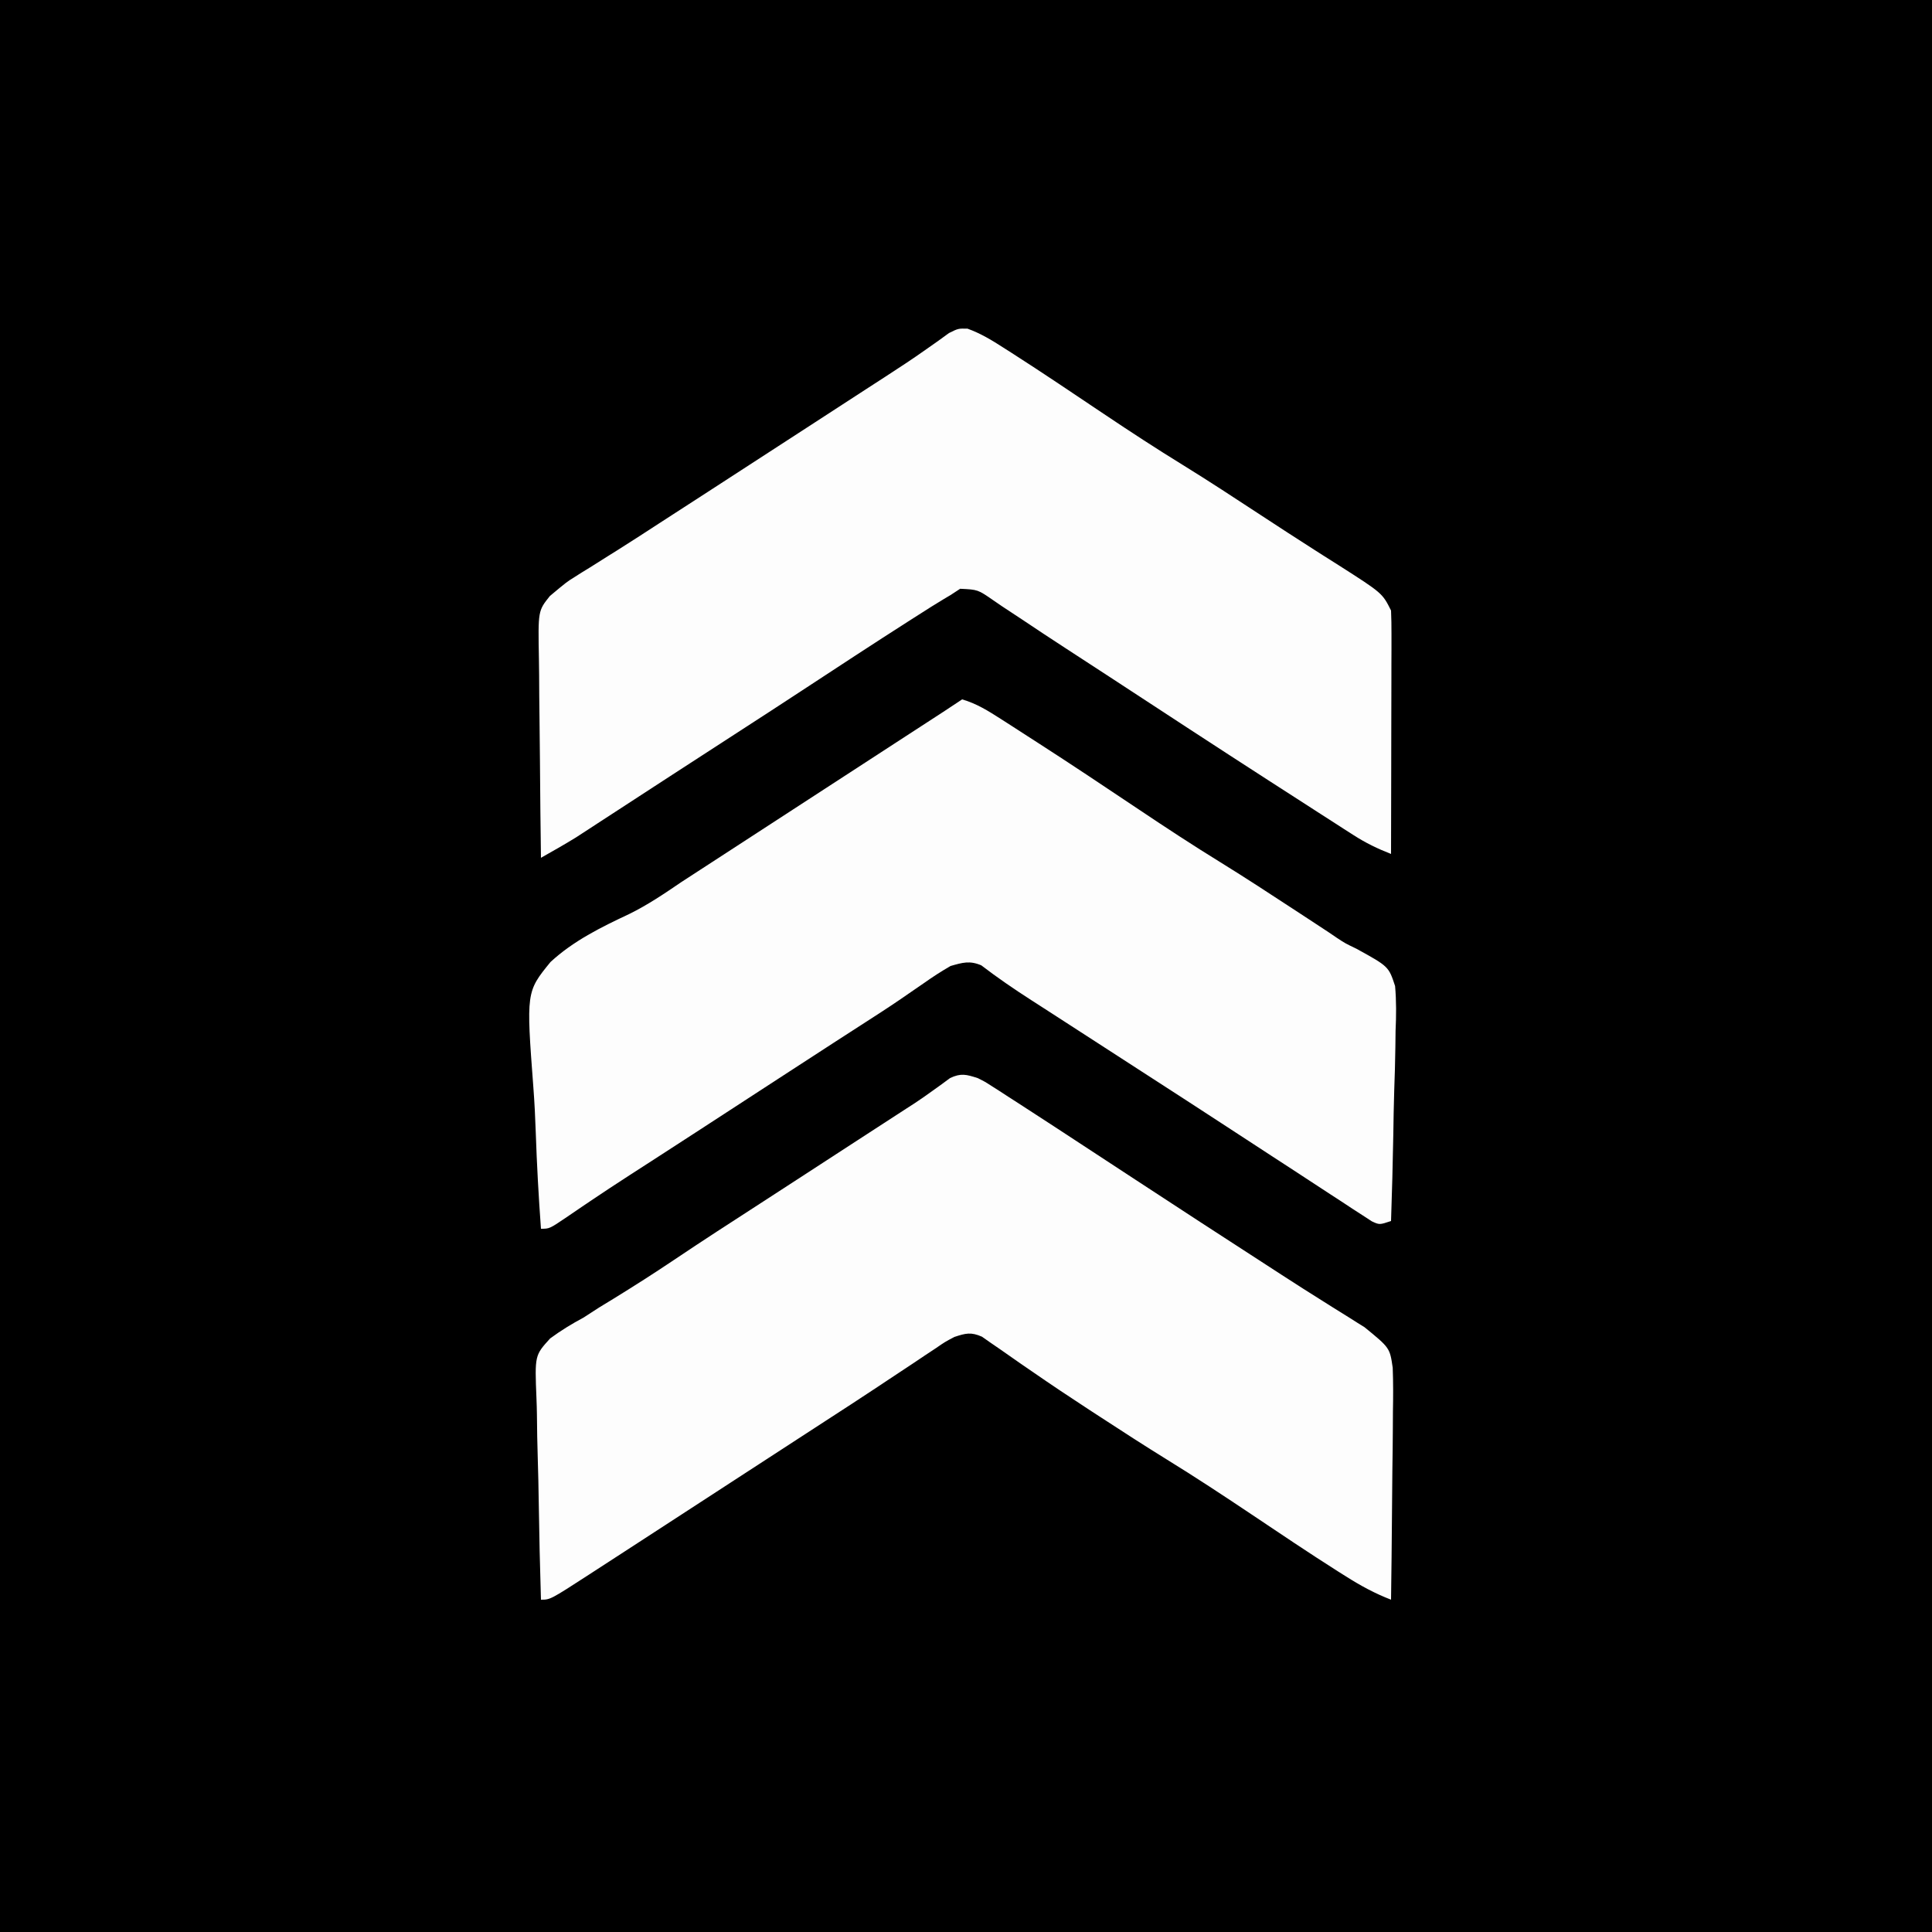 <?xml version="1.0" encoding="UTF-8"?>
<svg version="1.1" xmlns="http://www.w3.org/2000/svg" width="500" height="500">
<rect width="100%" height="100%" fill="#808080" stroke="none"/>
<path d="M0 0 C165 0 330 0 500 0 C500 165 500 330 500 500 C335 500 170 500 0 500 C0 335 0 170 0 0 Z " fill="#000000" transform="translate(0,0)"/>
<path d="M0 0 C3.709 1.068 6.777 2.988 10.008 5.062 C10.981 5.686 11.954 6.309 12.957 6.951 C14.003 7.627 15.048 8.303 16.125 9 C17.219 9.703 18.312 10.407 19.439 11.131 C28.294 16.838 37.057 22.68 45.807 28.544 C52.753 33.198 59.727 37.781 66.849 42.161 C73.39 46.201 79.818 50.414 86.25 54.625 C87.328 55.33 88.405 56.035 89.516 56.762 C95.466 60.663 95.466 60.663 97.033 61.751 C99.129 63.128 99.129 63.128 102.024 64.521 C110.382 69.122 110.382 69.122 112.048 74.183 C112.389 78.084 112.353 81.88 112.172 85.781 C112.149 87.205 112.132 88.628 112.12 90.052 C112.075 93.776 111.957 97.495 111.824 101.217 C111.701 105.024 111.646 108.832 111.586 112.641 C111.458 120.096 111.253 127.547 111 135 C108 136 108 136 106.005 135.066 C105.245 134.57 104.486 134.074 103.703 133.562 C102.838 133.005 101.974 132.447 101.083 131.872 C99.681 130.946 99.681 130.946 98.25 130 C97.277 129.369 96.304 128.737 95.302 128.087 C92.195 126.067 89.098 124.034 86 122 C84.01 120.703 82.019 119.408 80.027 118.113 C76.152 115.592 72.279 113.066 68.41 110.535 C61.632 106.103 54.831 101.705 48.028 97.311 C43.814 94.588 39.603 91.861 35.391 89.135 C31.752 86.78 28.111 84.426 24.469 82.074 C23.725 81.594 22.982 81.113 22.216 80.618 C20.758 79.677 19.298 78.737 17.837 77.8 C13.425 74.962 9.123 72.021 4.957 68.828 C1.941 67.552 0.122 68.105 -3 69 C-5.39 70.387 -7.571 71.782 -9.812 73.375 C-11.148 74.294 -12.484 75.212 -13.82 76.129 C-14.509 76.605 -15.198 77.081 -15.907 77.571 C-19.292 79.883 -22.739 82.097 -26.188 84.312 C-27.623 85.238 -29.057 86.164 -30.492 87.09 C-31.225 87.563 -31.958 88.036 -32.714 88.523 C-36.752 91.132 -40.782 93.754 -44.812 96.375 C-45.647 96.917 -46.481 97.46 -47.34 98.018 C-49.893 99.679 -52.447 101.339 -55 103 C-58.396 105.209 -61.792 107.417 -65.188 109.625 C-66.016 110.164 -66.845 110.703 -67.699 111.259 C-71.632 113.815 -75.566 116.368 -79.508 118.91 C-80.585 119.605 -80.585 119.605 -81.685 120.315 C-83.085 121.218 -84.485 122.121 -85.886 123.023 C-89.387 125.285 -92.866 127.573 -96.32 129.906 C-97.013 130.373 -97.705 130.84 -98.419 131.322 C-99.734 132.212 -101.047 133.106 -102.357 134.005 C-106.781 137 -106.781 137 -109 137 C-109.608 128.691 -110.067 120.391 -110.347 112.065 C-110.482 108.195 -110.663 104.341 -110.961 100.481 C-112.825 75.698 -112.825 75.698 -106.531 67.967 C-100.633 62.516 -93.469 58.973 -86.249 55.59 C-81.42 53.227 -77.058 50.272 -72.625 47.25 C-71.015 46.199 -69.404 45.152 -67.789 44.109 C-62.858 40.908 -57.929 37.704 -53 34.5 C-51.333 33.417 -49.667 32.333 -48 31.25 C-47.175 30.714 -46.35 30.177 -45.5 29.625 C-38 24.75 -38 24.75 -35.496 23.122 C-33.843 22.048 -32.19 20.974 -30.537 19.899 C-26.159 17.053 -21.781 14.208 -17.402 11.363 C-16.488 10.769 -15.573 10.175 -14.631 9.562 C-12.873 8.42 -11.115 7.278 -9.357 6.137 C-8.568 5.624 -7.778 5.111 -6.965 4.582 C-6.27 4.131 -5.575 3.679 -4.859 3.214 C-3.233 2.152 -1.616 1.077 0 0 Z " fill="#FDFDFD" transform="translate(249,181)"/>
<path d="M0 0 C3.36 1.218 6.239 2.949 9.223 4.879 C10.229 5.518 10.229 5.518 11.256 6.17 C19.477 11.432 27.564 16.904 35.673 22.337 C42.271 26.753 48.905 31.087 55.666 35.248 C62.527 39.482 69.262 43.907 76.005 48.325 C80.523 51.285 85.045 54.237 89.602 57.137 C90.366 57.625 91.131 58.113 91.918 58.615 C93.312 59.503 94.708 60.387 96.107 61.265 C107.349 68.444 107.349 68.444 109.598 72.941 C109.689 74.943 109.715 76.948 109.711 78.952 C109.711 80.213 109.711 81.474 109.711 82.773 C109.706 84.155 109.701 85.536 109.695 86.918 C109.693 88.328 109.692 89.737 109.691 91.147 C109.687 94.859 109.677 98.571 109.666 102.283 C109.656 106.07 109.652 109.857 109.646 113.645 C109.636 121.077 109.619 128.509 109.598 135.941 C106.104 134.582 103.052 133.1 99.895 131.07 C98.561 130.218 98.561 130.218 97.201 129.348 C96.26 128.739 95.318 128.131 94.348 127.504 C92.872 126.557 92.872 126.557 91.367 125.592 C88.441 123.713 85.519 121.828 82.598 119.941 C81.125 118.993 79.652 118.045 78.18 117.098 C64.306 108.154 50.494 99.112 36.684 90.07 C32.845 87.558 29.001 85.055 25.152 82.559 C21.449 80.157 17.771 77.721 14.105 75.262 C12.395 74.134 10.684 73.006 8.973 71.879 C8.197 71.348 7.421 70.816 6.622 70.269 C2.668 67.533 2.668 67.533 -1.914 67.316 C-2.735 67.853 -3.556 68.389 -4.402 68.941 C-4.977 69.283 -5.552 69.625 -6.145 69.977 C-8.322 71.277 -10.455 72.635 -12.59 74.004 C-13.813 74.782 -13.813 74.782 -15.06 75.576 C-24.501 81.605 -33.863 87.756 -43.23 93.898 C-48.235 97.18 -53.25 100.445 -58.277 103.691 C-64.326 107.597 -70.367 111.516 -76.402 115.441 C-78.083 116.534 -79.764 117.626 -81.445 118.719 C-84.699 120.834 -87.952 122.951 -91.203 125.07 C-92.707 126.048 -94.211 127.026 -95.715 128.004 C-96.39 128.445 -97.064 128.886 -97.76 129.34 C-98.401 129.756 -99.042 130.173 -99.703 130.602 C-100.251 130.959 -100.8 131.316 -101.365 131.684 C-104.333 133.516 -107.368 135.221 -110.402 136.941 C-110.518 128.701 -110.607 120.46 -110.661 112.219 C-110.687 108.391 -110.723 104.565 -110.78 100.738 C-110.834 97.042 -110.864 93.347 -110.877 89.65 C-110.886 88.243 -110.904 86.836 -110.931 85.428 C-111.16 73.018 -111.16 73.018 -108.097 69.193 C-103.713 65.53 -103.713 65.53 -101.793 64.336 C-101.13 63.916 -100.467 63.495 -99.783 63.062 C-99.08 62.631 -98.377 62.199 -97.652 61.754 C-96.126 60.792 -94.6 59.83 -93.074 58.867 C-92.298 58.382 -91.521 57.897 -90.721 57.397 C-87.089 55.117 -83.497 52.778 -79.902 50.441 C-78.482 49.522 -77.061 48.603 -75.641 47.684 C-74.939 47.23 -74.237 46.775 -73.514 46.308 C-71.429 44.959 -69.343 43.61 -67.258 42.262 C-58.009 36.282 -48.771 30.286 -39.539 24.281 C-36.064 22.021 -32.587 19.763 -29.109 17.508 C-28.244 16.946 -27.378 16.384 -26.486 15.805 C-24.783 14.7 -23.079 13.597 -21.374 12.496 C-17.759 10.157 -14.168 7.803 -10.656 5.312 C-9.077 4.201 -9.077 4.201 -7.465 3.066 C-6.59 2.43 -5.714 1.793 -4.812 1.137 C-2.402 -0.059 -2.402 -0.059 0 0 Z " fill="#FDFDFD" transform="translate(250.402,85.059)"/>
<path d="M0 0 C1.852 0.914 1.852 0.914 3.625 2.055 C4.662 2.715 4.662 2.715 5.72 3.388 C6.473 3.879 7.225 4.37 8 4.875 C8.81 5.395 9.619 5.914 10.453 6.449 C13.309 8.289 16.156 10.143 19 12 C19.826 12.539 19.826 12.539 20.668 13.088 C27.436 17.504 34.195 21.933 40.949 26.371 C52.122 33.712 63.338 40.987 74.562 48.249 C75.96 49.154 77.358 50.06 78.754 50.968 C82.371 53.315 86.003 55.633 89.66 57.918 C90.428 58.402 91.196 58.887 91.988 59.386 C93.447 60.306 94.911 61.219 96.382 62.122 C97.045 62.542 97.708 62.962 98.391 63.395 C98.968 63.754 99.546 64.113 100.142 64.484 C106.683 69.821 106.683 69.821 107.433 74.972 C107.58 78.777 107.563 82.562 107.488 86.367 C107.479 87.771 107.472 89.175 107.467 90.579 C107.448 94.259 107.399 97.937 107.343 101.616 C107.292 105.377 107.269 109.138 107.244 112.898 C107.191 120.266 107.105 127.633 107 135 C102.829 133.392 99.144 131.386 95.375 129 C94.704 128.578 94.033 128.157 93.342 127.723 C85.709 122.884 78.217 117.831 70.71 112.8 C63.516 107.981 56.295 103.229 48.923 98.687 C43.162 95.128 37.484 91.448 31.812 87.75 C30.844 87.121 29.876 86.491 28.878 85.843 C23.887 82.586 18.936 79.283 14.035 75.891 C13.083 75.237 12.132 74.584 11.151 73.911 C9.338 72.663 7.533 71.402 5.738 70.128 C4.924 69.57 4.111 69.012 3.273 68.438 C2.566 67.941 1.859 67.445 1.13 66.934 C-1.714 65.687 -3.073 66.036 -6 67 C-8.421 68.27 -8.421 68.27 -10.816 69.922 C-11.735 70.529 -12.654 71.135 -13.6 71.76 C-15.067 72.745 -15.067 72.745 -16.562 73.75 C-18.643 75.128 -20.724 76.505 -22.805 77.883 C-23.847 78.577 -24.89 79.27 -25.964 79.985 C-30.351 82.897 -34.768 85.762 -39.188 88.625 C-40.827 89.69 -42.466 90.755 -44.105 91.82 C-44.912 92.344 -45.718 92.868 -46.548 93.407 C-49.864 95.561 -53.179 97.716 -56.494 99.871 C-58.992 101.495 -61.49 103.119 -63.988 104.742 C-67.361 106.934 -70.733 109.127 -74.105 111.32 C-79.069 114.548 -84.034 117.775 -89 121 C-89.808 121.525 -90.615 122.049 -91.447 122.59 C-93.777 124.103 -96.107 125.614 -98.438 127.125 C-99.475 127.799 -99.475 127.799 -100.534 128.487 C-110.589 135 -110.589 135 -113 135 C-113.256 126.664 -113.451 118.329 -113.57 109.99 C-113.627 106.117 -113.705 102.246 -113.83 98.375 C-113.95 94.633 -114.015 90.894 -114.044 87.151 C-114.064 85.728 -114.103 84.305 -114.163 82.884 C-114.611 71.77 -114.611 71.77 -110.62 67.385 C-107.829 65.332 -105.052 63.633 -102 62 C-100.644 61.138 -99.294 60.268 -97.953 59.383 C-96.721 58.627 -95.487 57.874 -94.25 57.125 C-88.954 53.865 -83.723 50.533 -78.562 47.062 C-71.194 42.111 -63.746 37.289 -56.286 32.477 C-52.248 29.868 -48.218 27.246 -44.188 24.625 C-42.508 23.533 -40.828 22.44 -39.148 21.348 C-38.306 20.8 -37.464 20.252 -36.597 19.688 C-33.932 17.956 -31.267 16.226 -28.602 14.496 C-27.716 13.921 -26.83 13.346 -25.917 12.753 C-24.24 11.665 -22.563 10.577 -20.885 9.489 C-20.115 8.988 -19.345 8.488 -18.551 7.973 C-17.8 7.489 -17.049 7.006 -16.276 6.508 C-14.692 5.458 -13.133 4.37 -11.595 3.253 C-10.425 2.414 -10.425 2.414 -9.23 1.559 C-8.537 1.045 -7.844 0.531 -7.13 0.002 C-4.312 -1.324 -2.929 -0.938 0 0 Z " fill="#FDFDFD" transform="translate(253,279)"/>
</svg>
